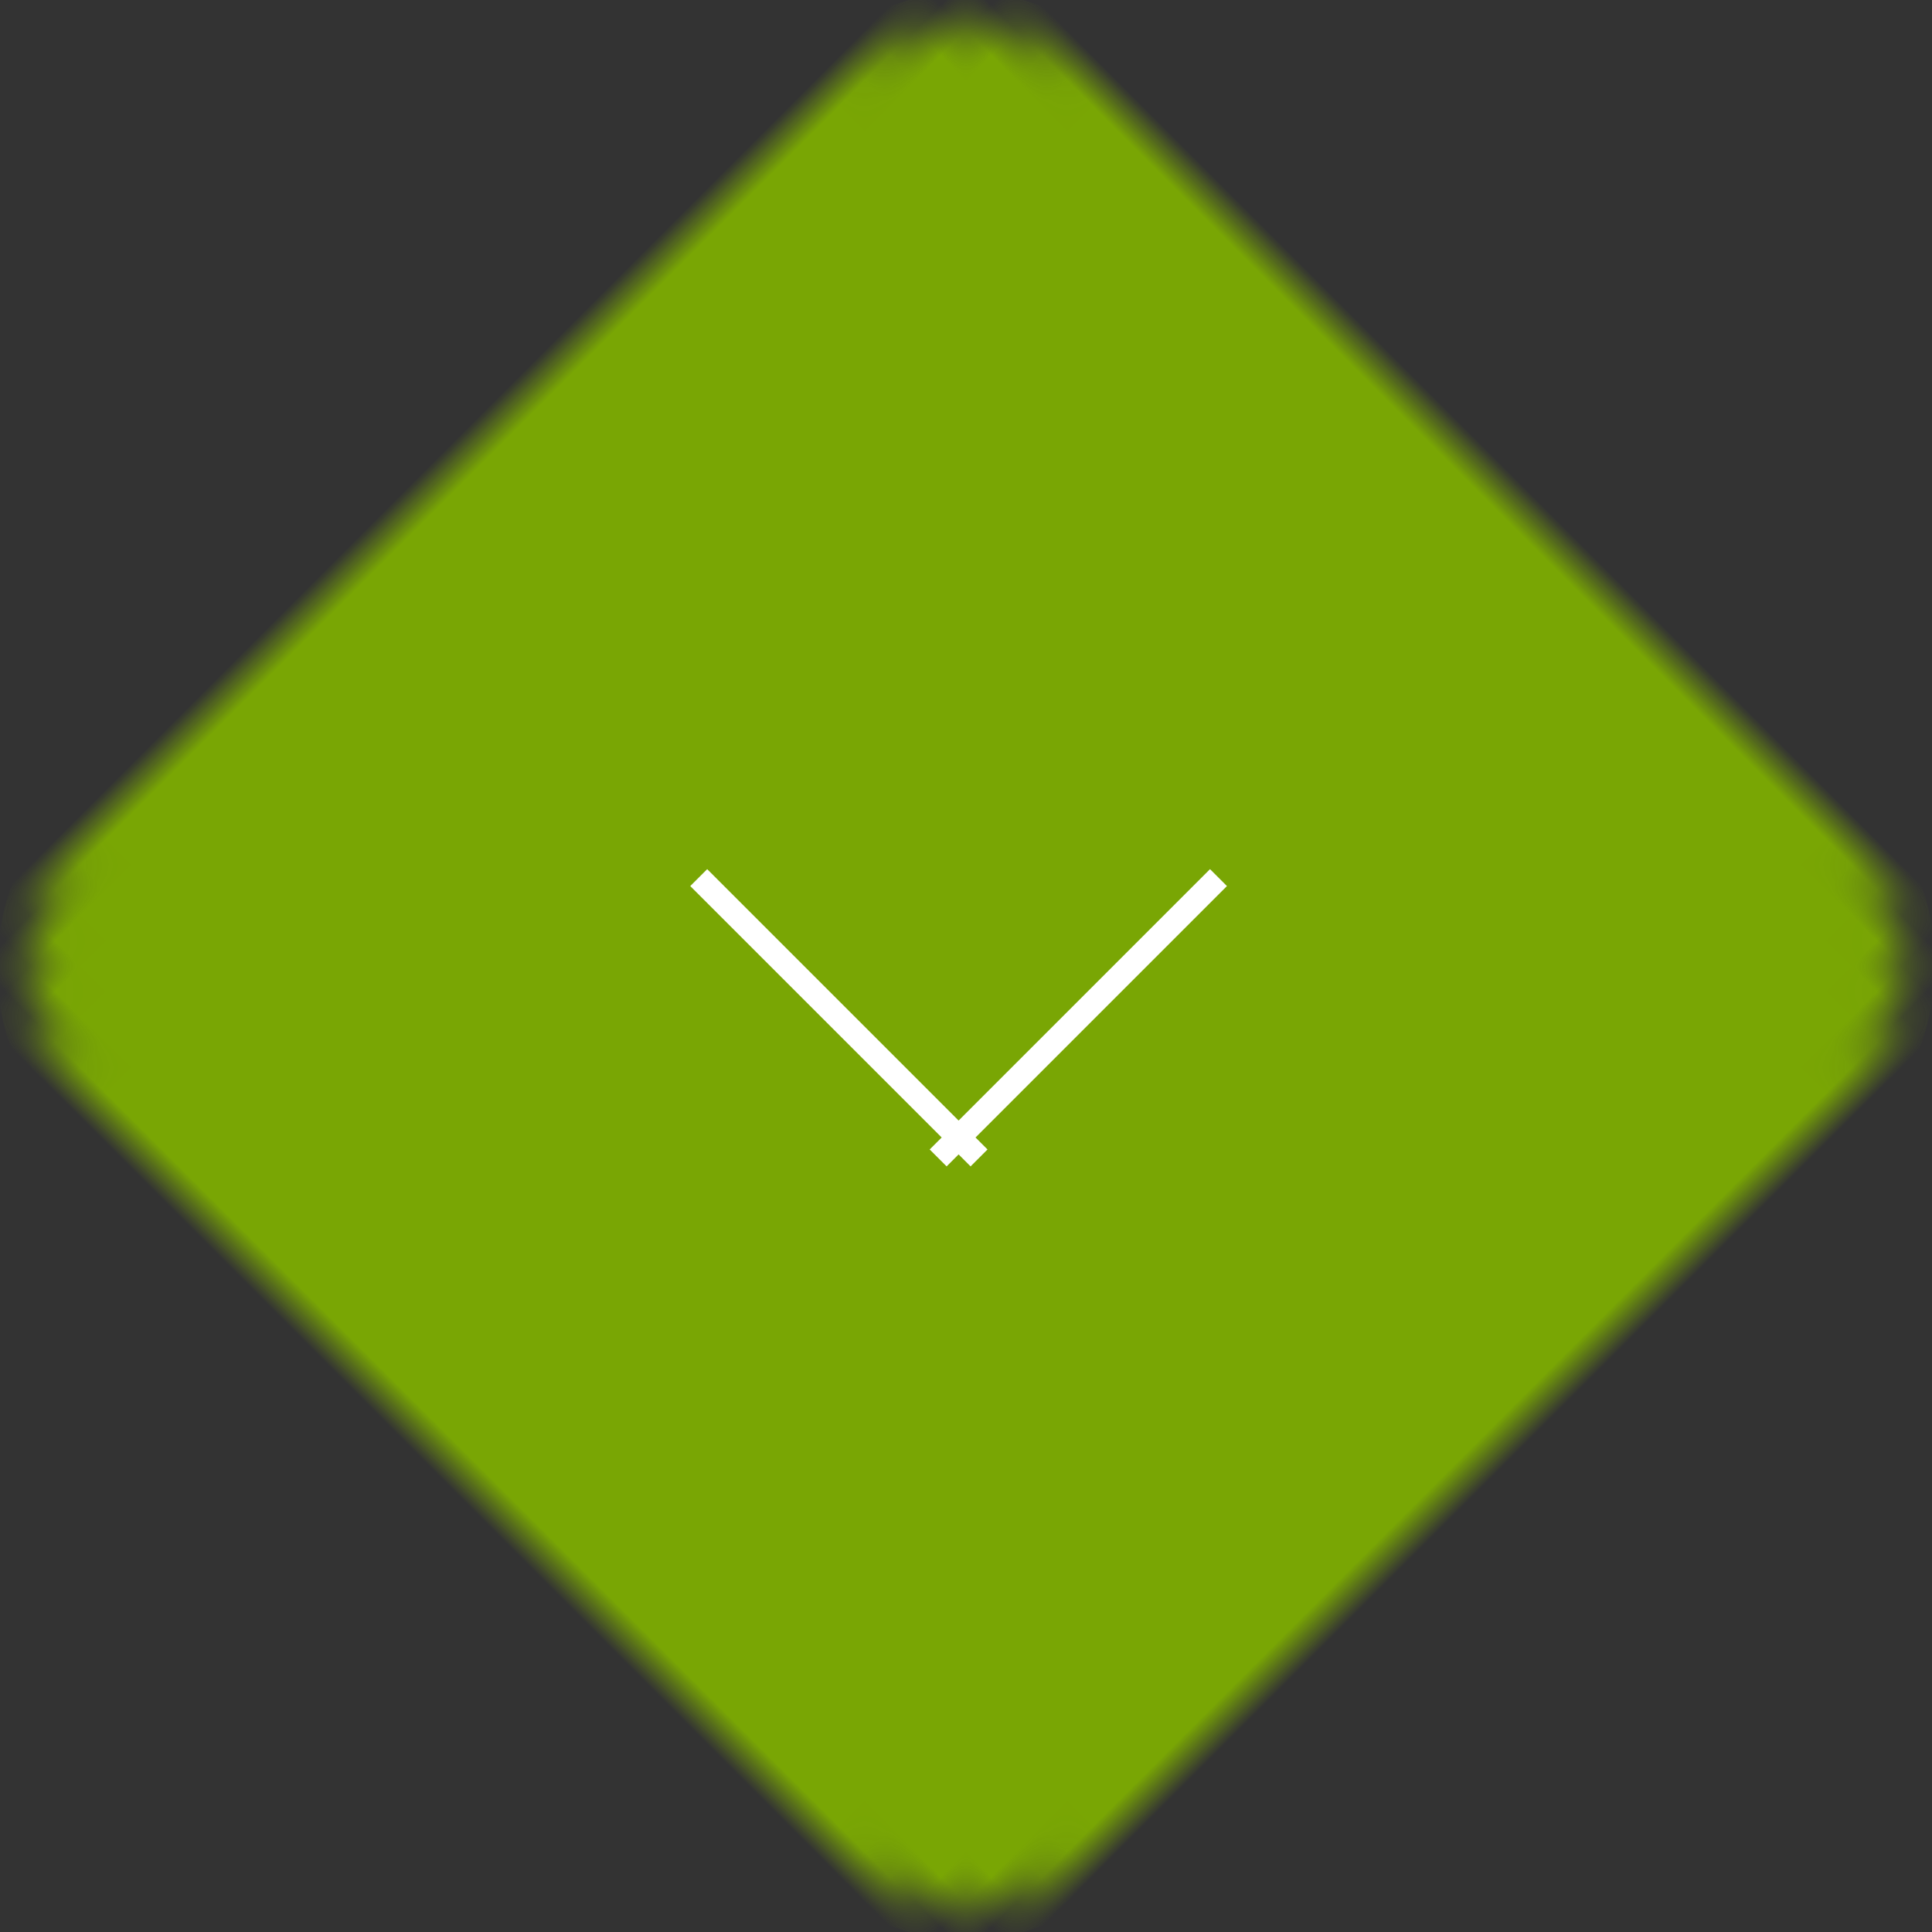<?xml version="1.0" encoding="UTF-8" standalone="no"?>
<svg width="54px" height="54px" viewBox="0 0 54 54" version="1.1" xmlns="http://www.w3.org/2000/svg" xmlns:xlink="http://www.w3.org/1999/xlink">
    <rect x="0" y="0" width="54" height="54" fill="#333333" stroke="none"/>
    <!-- Generator: Sketch 41.2 (35397) - http://www.bohemiancoding.com/sketch -->
    <title>Group 2</title>
    <desc>Created with Sketch.</desc>
    <defs>
        <rect id="path-1" x="-3.55271368e-15" y="3.55271368e-15" width="40" height="40" rx="5"></rect>
        <mask id="mask-2" maskContentUnits="userSpaceOnUse" maskUnits="objectBoundingBox" x="0" y="0" width="40" height="40" fill="white">
            <use xlink:href="#path-1"></use>
        </mask>
    </defs>
    <g id="Page-1" stroke="none" stroke-width="1" fill="none" fill-rule="evenodd">
        <g id="scheda-portfolio" transform="translate(-716, -1411)">
            <g id="Group-2" transform="translate(714, 1409)">
                <g id="Group-3" transform="translate(29, 29) rotate(-315) translate(-29, -29) translate(9, 9)" stroke="#79A604" stroke-width="2" fill="#79A604">
                    <use id="Rectangle-2" mask="url(#mask-2)" xlink:href="#path-1"></use>
                </g>
                <path d="M28.32,33.793 L21.293,26.766 L21.766,26.293 L28.793,33.32 L35.82,26.293 L36.293,26.766 L29.266,33.793 L29.601,34.128 L29.128,34.601 L28.793,34.266 L28.458,34.601 L27.985,34.128 L28.32,33.793 Z" id="Combined-Shape" fill="#FFFFFF"></path>
            </g>
        </g>
    </g>
</svg>
